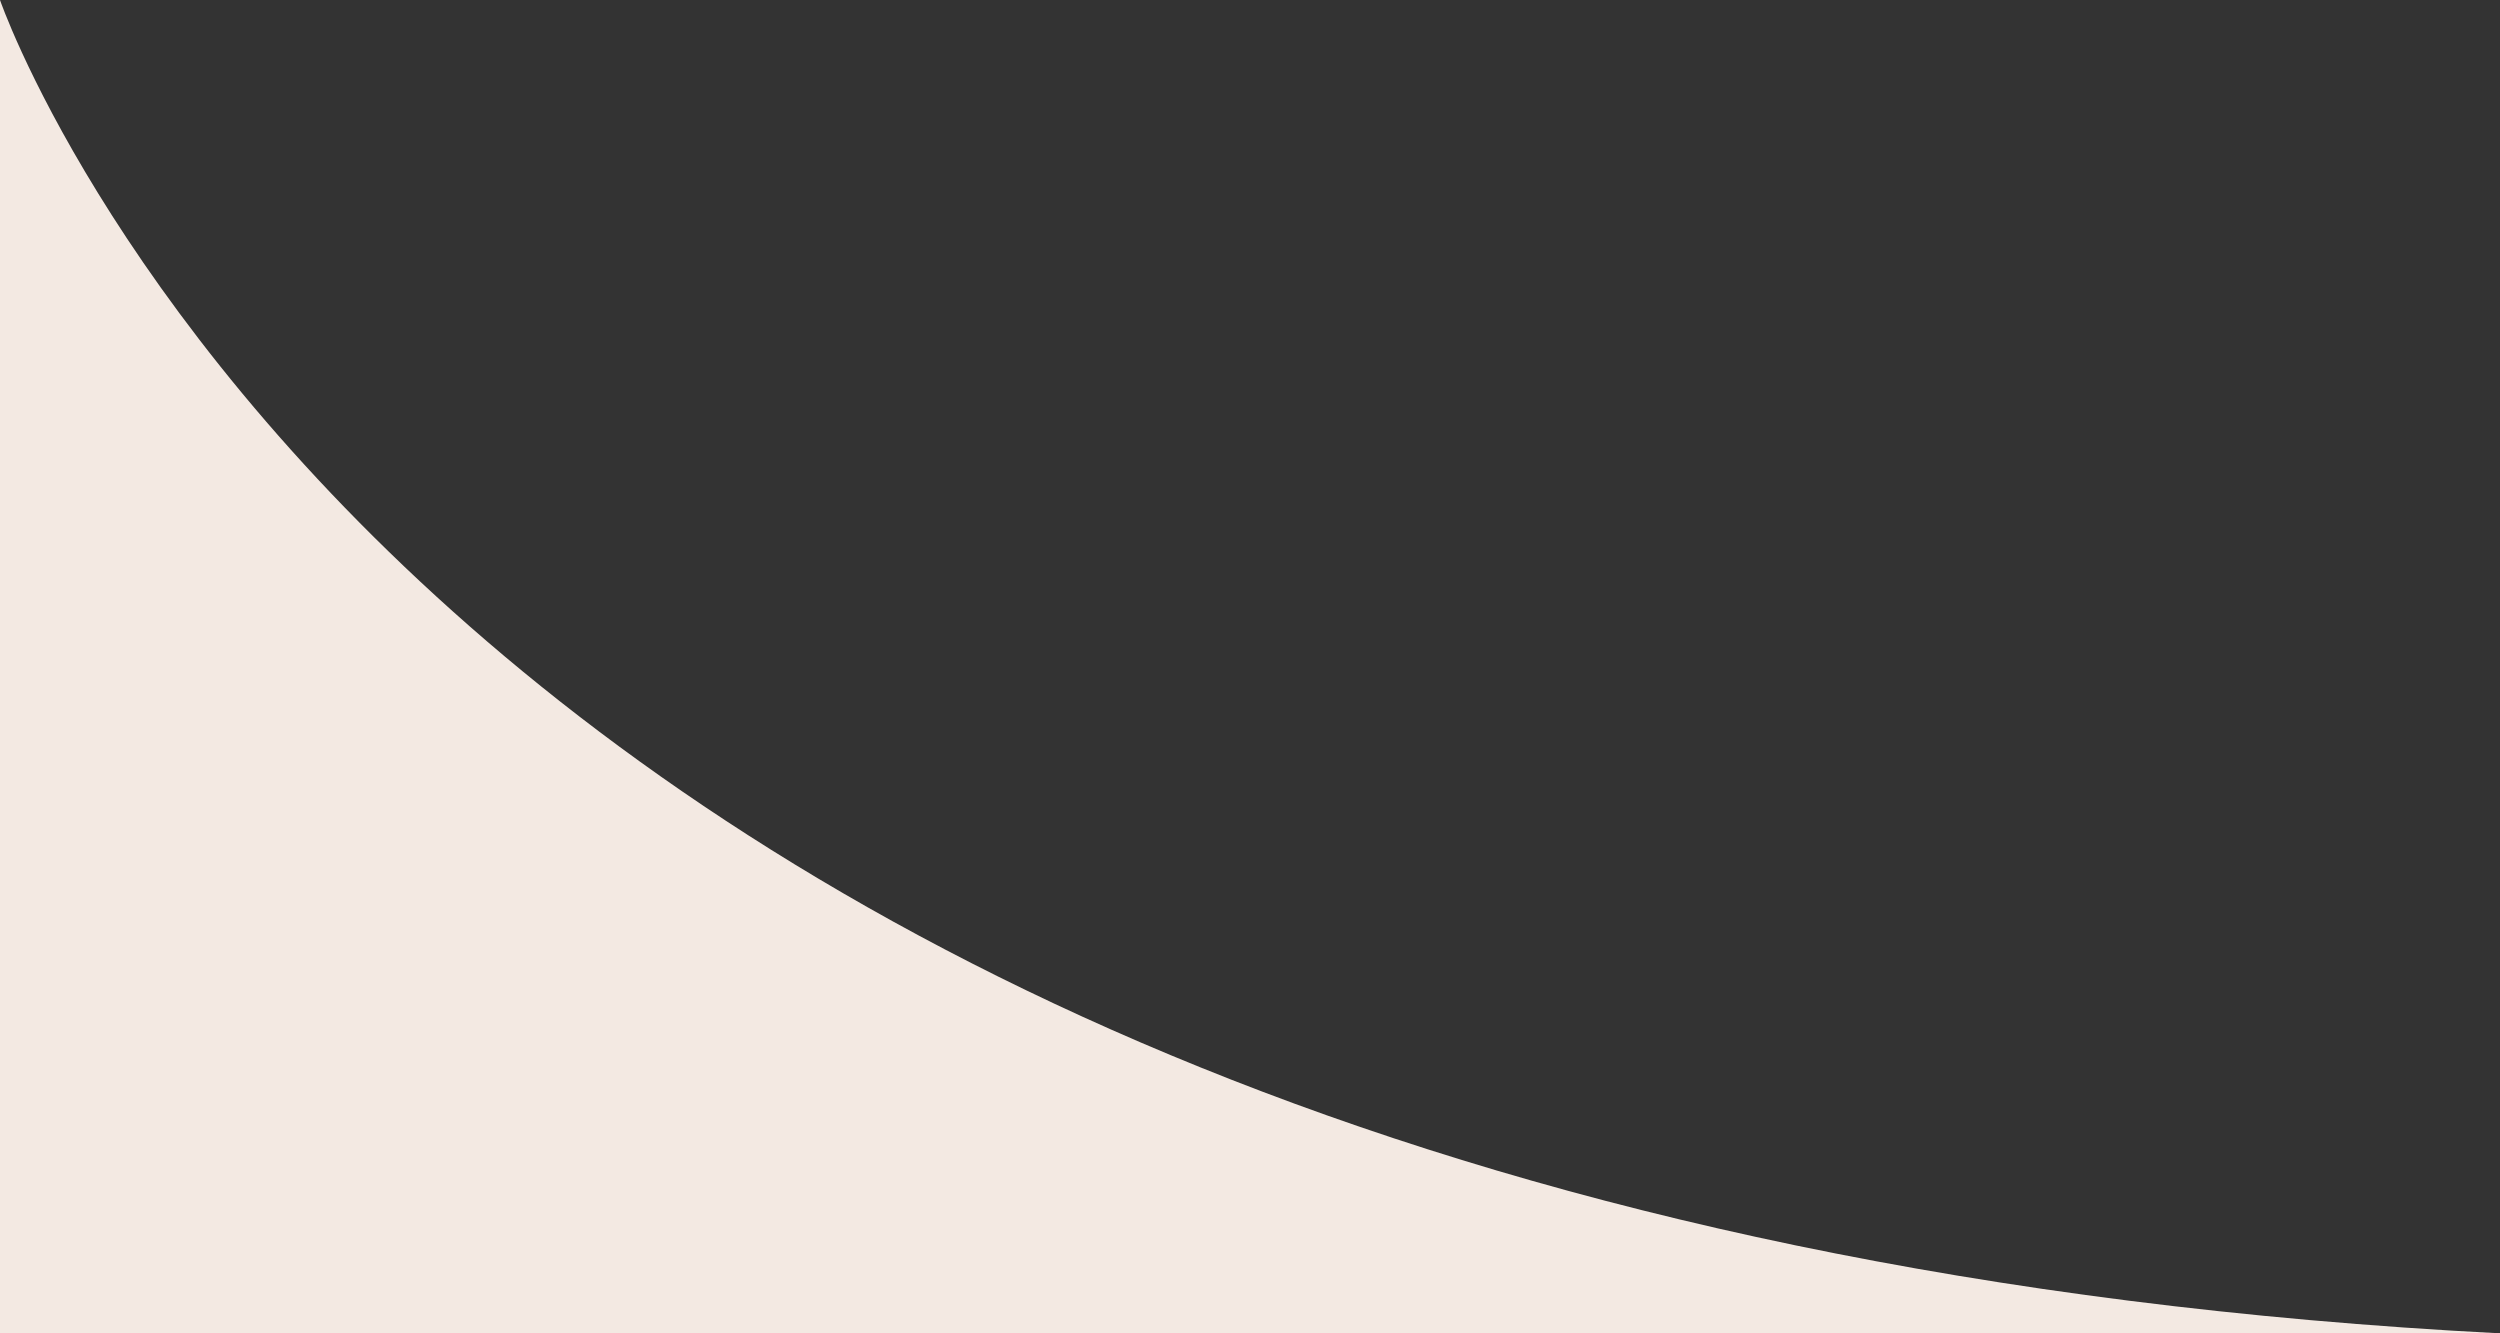 <svg xmlns="http://www.w3.org/2000/svg" width="300" height="160" viewBox="0 0 300 160">
  <rect x="0" y="0" width="300" height="160" fill="#333333" stroke="none"/>
  <defs>
    <style>
      .cls-1 {
        fill: #f3e9e2;
        fill-rule: evenodd;
      }
    </style>
  </defs>
  <path id="foot_l_bg.svg" class="cls-1" d="M300,6650H0V6490S50.37,6637.16,300,6650Z" transform="translate(0 -6490)"/>
</svg>
